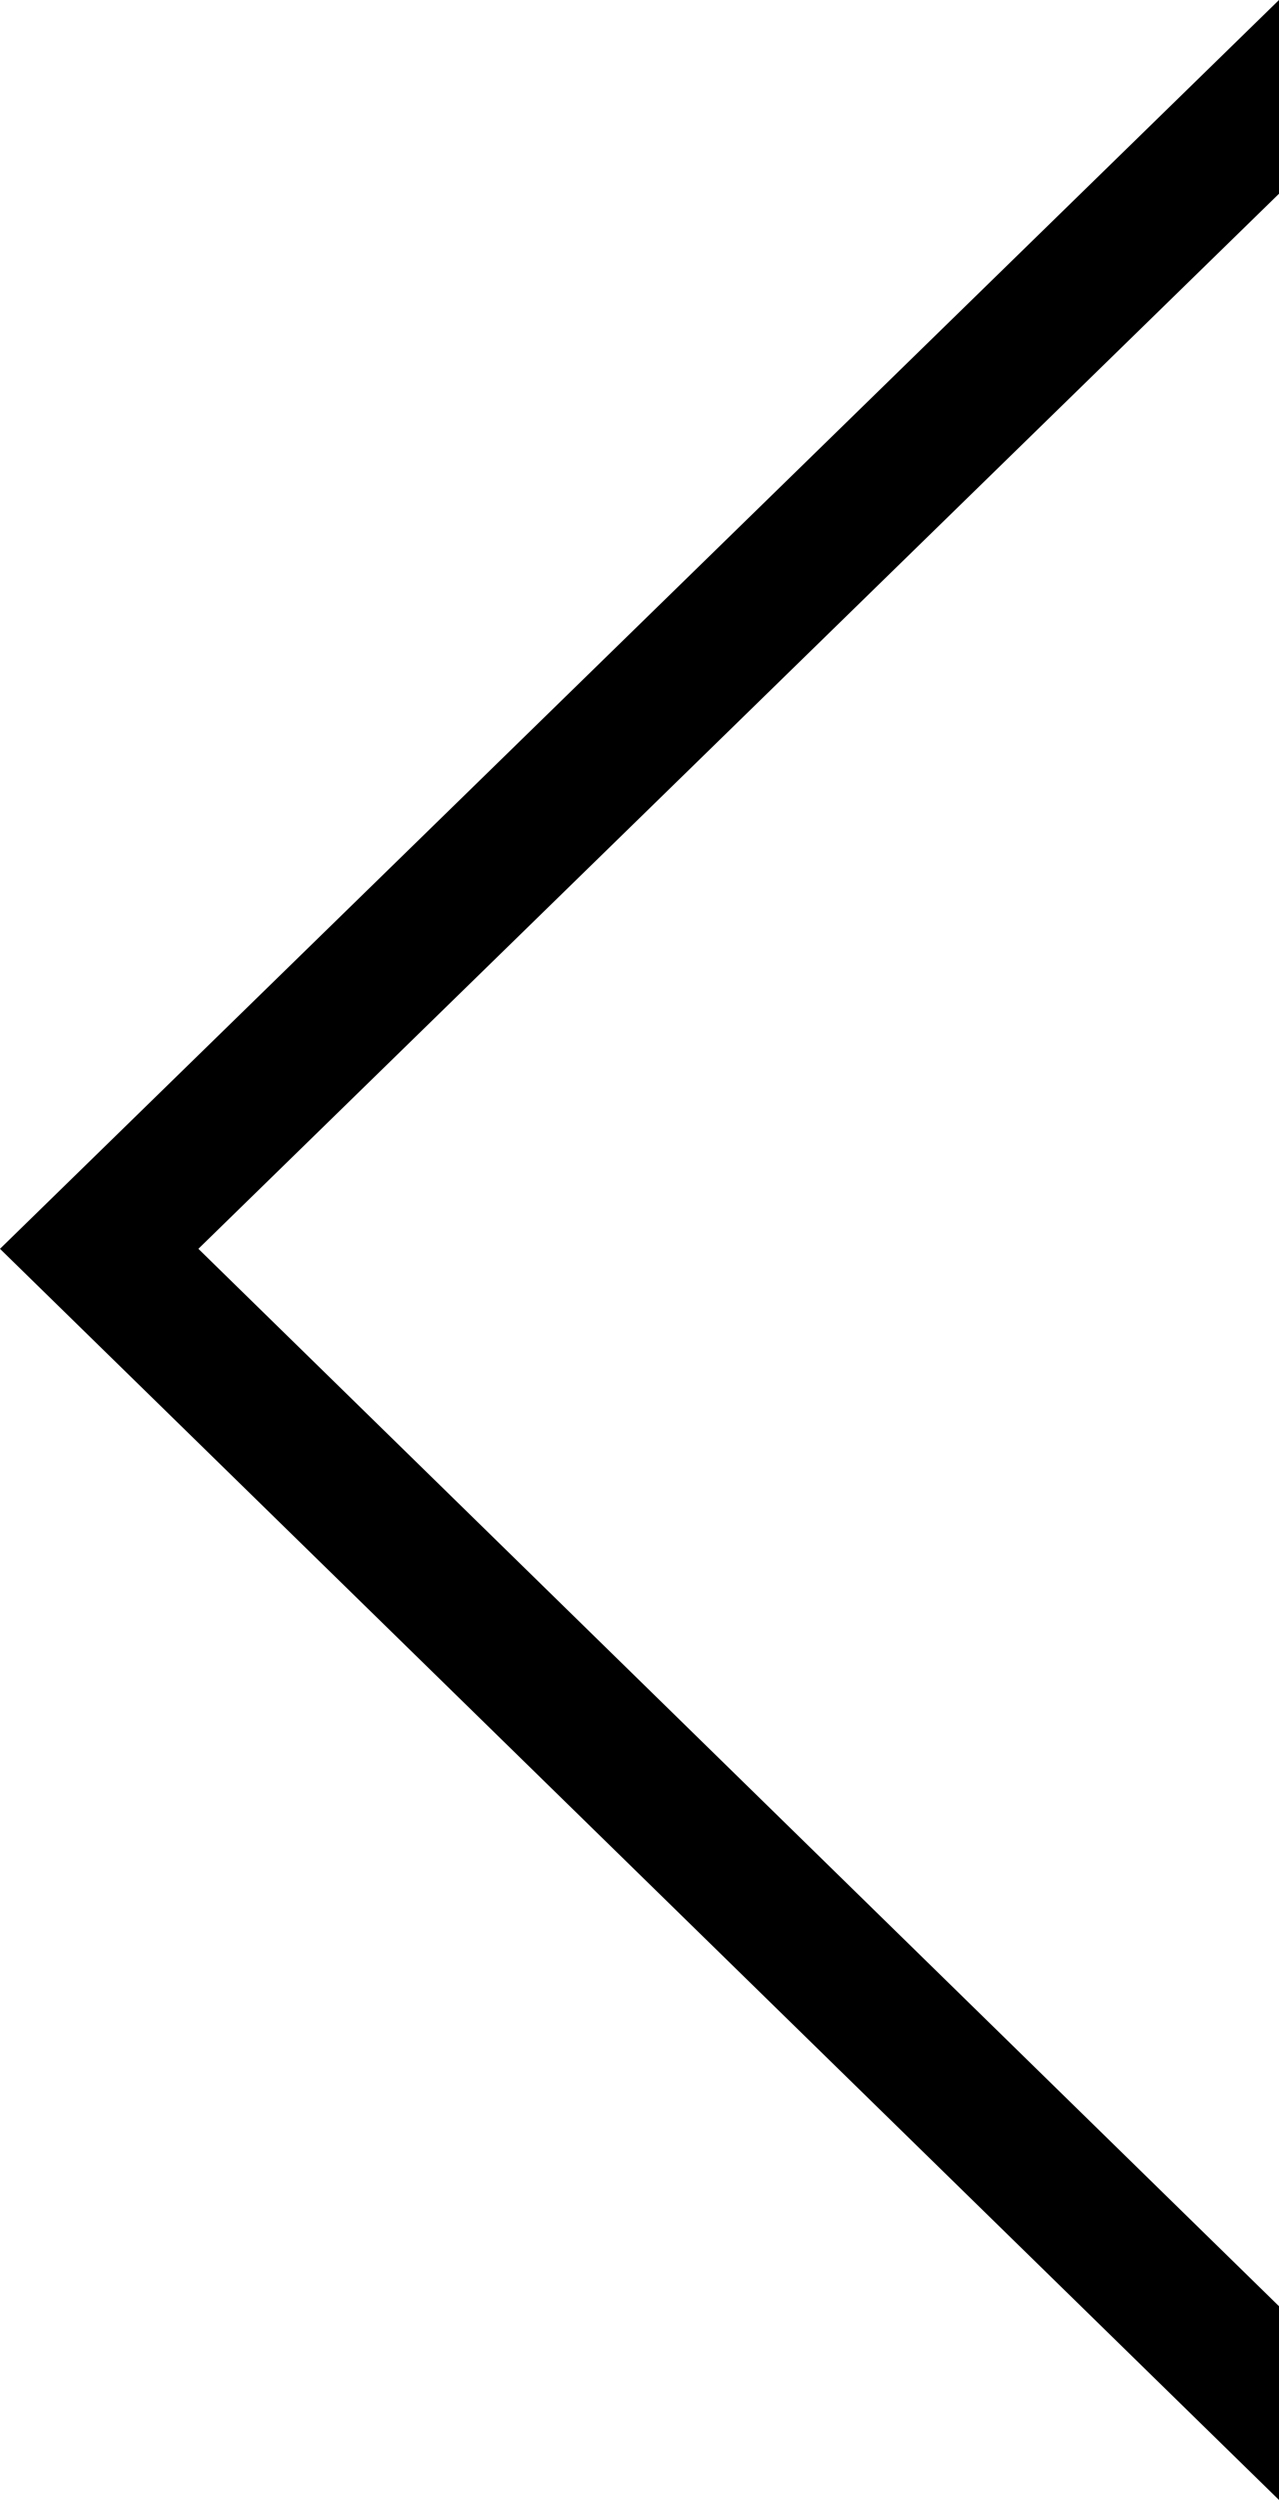 <?xml version="1.0" encoding="utf-8"?>
<!-- Generator: Adobe Illustrator 20.1.0, SVG Export Plug-In . SVG Version: 6.00 Build 0)  -->
<svg version="1.1" id="Layer_1" xmlns="http://www.w3.org/2000/svg" xmlns:xlink="http://www.w3.org/1999/xlink" x="0px" y="0px"
	 viewBox="0 0 54.8 107.1" style="enable-background:new 0 0 54.8 107.1;" xml:space="preserve">
<polygon points="54.8,98.8 8.5,53.5 54.8,8.3 54.8,0 0,53.5 54.8,107.1 "/>
</svg>
